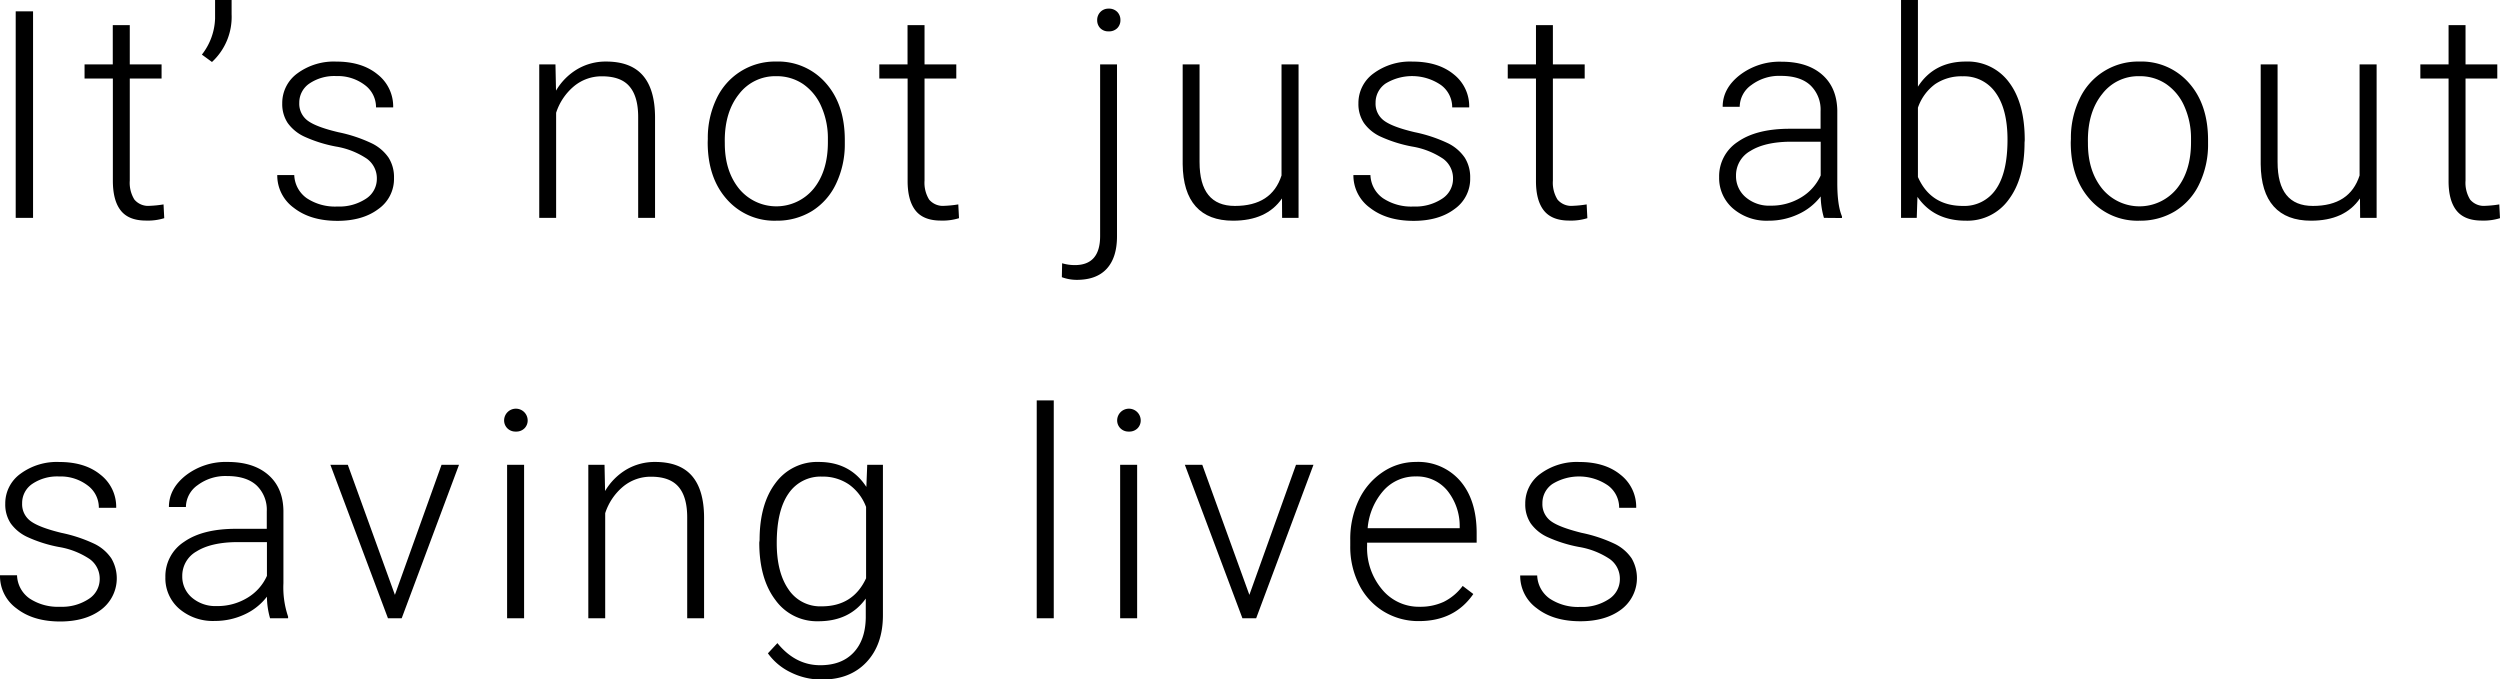 <svg xmlns="http://www.w3.org/2000/svg" viewBox="0 0 636.86 173.07"><g id="レイヤー_2" data-name="レイヤー 2"><g id="レイヤー_1-2" data-name="レイヤー 1"><path d="M8.42,55.5H4V2.89H8.42Z"/><path d="M33.06,6.4v10h8.1V20h-8.1V46a8.08,8.08,0,0,0,1.18,4.84,4.55,4.55,0,0,0,3.92,1.59,26.92,26.92,0,0,0,3.5-.36l.18,3.51a14,14,0,0,1-4.62.61c-3,0-5.12-.86-6.47-2.58s-2-4.26-2-7.61V20H21.54V16.4h7.19V6.4Z"/><path d="M54,15.79l-2.57-1.88a15.72,15.72,0,0,0,3.36-9.18V0H59V3.65A15.62,15.62,0,0,1,54,15.79Z"/><path d="M96,45.56a6.14,6.14,0,0,0-2.59-5.16,20,20,0,0,0-7.78-3.06,34.59,34.59,0,0,1-8.08-2.53,10.8,10.8,0,0,1-4.26-3.48,8.71,8.71,0,0,1-1.39-5,9.31,9.31,0,0,1,3.86-7.64,15.64,15.64,0,0,1,9.9-3q6.54,0,10.5,3.24a10.35,10.35,0,0,1,4,8.43H95.79a7,7,0,0,0-2.87-5.71,11.36,11.36,0,0,0-7.25-2.27,11.31,11.31,0,0,0-6.84,1.89,5.85,5.85,0,0,0-2.59,4.94,5.33,5.33,0,0,0,2.15,4.53q2.16,1.61,7.84,2.95a36.81,36.81,0,0,1,8.53,2.85A11.08,11.08,0,0,1,99,40.18a9.29,9.29,0,0,1,1.37,5.17,9.37,9.37,0,0,1-4,7.91q-4,3-10.42,3-6.84,0-11.08-3.3a10.19,10.19,0,0,1-4.24-8.37h4.33a7.54,7.54,0,0,0,3.2,5.91,13.06,13.06,0,0,0,7.79,2.11,12.34,12.34,0,0,0,7.3-2A6,6,0,0,0,96,45.56Z"/><path d="M141.5,16.4l.14,6.69a15.44,15.44,0,0,1,5.5-5.51,14.21,14.21,0,0,1,7.26-1.9q6.28,0,9.36,3.54t3.11,10.63V55.5h-4.3V29.81q0-5.23-2.23-7.81c-1.45-1.71-3.79-2.56-7-2.56a11,11,0,0,0-7.1,2.51,14.68,14.68,0,0,0-4.57,6.78V55.5h-4.3V16.4Z"/><path d="M180.31,35.37a23.11,23.11,0,0,1,2.18-10.15,16.42,16.42,0,0,1,15.23-9.54,16.09,16.09,0,0,1,12.65,5.48q4.84,5.46,4.84,14.5v.91A23.27,23.27,0,0,1,213,46.77a16.4,16.4,0,0,1-6.16,7,17,17,0,0,1-9.07,2.45,16.09,16.09,0,0,1-12.63-5.47q-4.86-5.47-4.86-14.51Zm4.33,1.2q0,7,3.63,11.5a12.29,12.29,0,0,0,19,0q3.63-4.49,3.63-11.86v-.84a19.87,19.87,0,0,0-1.66-8.2,13.35,13.35,0,0,0-4.66-5.76,11.93,11.93,0,0,0-6.87-2,11.57,11.57,0,0,0-9.43,4.53q-3.64,4.53-3.65,11.87Z"/><path d="M235.52,6.4v10h8.09V20h-8.09V46a8.16,8.16,0,0,0,1.17,4.84,4.56,4.56,0,0,0,3.92,1.59,27,27,0,0,0,3.51-.36l.18,3.51a14,14,0,0,1-4.63.61q-4.44,0-6.46-2.58t-2-7.61V20H224V16.4h7.19V6.4Z"/><path d="M284.55,16.4V60.16c0,3.61-.86,6.37-2.6,8.28s-4.29,2.85-7.66,2.85a10.94,10.94,0,0,1-3.79-.68l.07-3.55a11.16,11.16,0,0,0,3.25.47q6.44,0,6.43-7.41V16.4ZM282.42,2.2a2.91,2.91,0,0,1,2.21.85,2.89,2.89,0,0,1,.79,2.06,2.83,2.83,0,0,1-.79,2.05,2.93,2.93,0,0,1-2.21.83,2.82,2.82,0,0,1-2.15-.83,2.86,2.86,0,0,1-.77-2,2.91,2.91,0,0,1,.77-2.06A2.8,2.8,0,0,1,282.42,2.2Z"/><path d="M326.58,50.55q-3.9,5.67-12.47,5.67-6.25,0-9.5-3.63t-3.33-10.75V16.4h4.3V41.3q0,11.16,9,11.16,9.39,0,11.88-7.76V16.4h4.34V55.5h-4.19Z"/><path d="M370.15,45.56a6.15,6.15,0,0,0-2.58-5.16,20,20,0,0,0-7.79-3.06,34.49,34.49,0,0,1-8.07-2.53,10.66,10.66,0,0,1-4.26-3.48,8.71,8.71,0,0,1-1.4-5,9.3,9.3,0,0,1,3.87-7.64,15.64,15.64,0,0,1,9.9-3q6.54,0,10.5,3.24a10.34,10.34,0,0,1,3.95,8.43h-4.33a7,7,0,0,0-2.88-5.71A13,13,0,0,0,353,21.26a5.87,5.87,0,0,0-2.58,4.94,5.33,5.33,0,0,0,2.15,4.53c1.43,1.07,4,2.05,7.84,2.95a37,37,0,0,1,8.53,2.85,11.08,11.08,0,0,1,4.21,3.65,9.38,9.38,0,0,1,1.37,5.17,9.37,9.37,0,0,1-4,7.91q-4,3-10.43,3-6.82,0-11.07-3.3a10.2,10.2,0,0,1-4.25-8.37h4.34a7.51,7.51,0,0,0,3.2,5.91,13,13,0,0,0,7.78,2.11,12.32,12.32,0,0,0,7.3-2A6,6,0,0,0,370.15,45.56Z"/><path d="M395.59,6.4v10h8.1V20h-8.1V46a8.08,8.08,0,0,0,1.18,4.84,4.55,4.55,0,0,0,3.92,1.59,26.92,26.92,0,0,0,3.5-.36l.18,3.51a14,14,0,0,1-4.62.61q-4.44,0-6.47-2.58t-2-7.61V20h-7.19V16.4h7.19V6.4Z"/><path d="M464.64,55.5a20.62,20.62,0,0,1-.83-5.46,15,15,0,0,1-5.8,4.57,17.62,17.62,0,0,1-7.46,1.61,13.11,13.11,0,0,1-9.12-3.14,10.24,10.24,0,0,1-3.49-7.95,10.46,10.46,0,0,1,4.75-9q4.76-3.33,13.25-3.33h7.84V28.33a8.56,8.56,0,0,0-2.59-6.6q-2.58-2.4-7.53-2.4a11.79,11.79,0,0,0-7.48,2.31,6.87,6.87,0,0,0-3,5.57l-4.34,0q0-4.67,4.34-8.07a16.67,16.67,0,0,1,10.66-3.42q6.54,0,10.31,3.27t3.89,9.13v18.5c0,3.78.39,6.61,1.19,8.49v.43Zm-13.58-3.11a14.58,14.58,0,0,0,7.75-2.09,12.44,12.44,0,0,0,5-5.6V36.1H456q-6.46.07-10.11,2.36a7.09,7.09,0,0,0-3.65,6.31,7,7,0,0,0,2.44,5.45A9.16,9.16,0,0,0,451.06,52.39Z"/><path d="M515.74,36.35q0,9.13-4.05,14.51a12.94,12.94,0,0,1-10.88,5.36q-8.16,0-12.35-6.07l-.18,5.35h-4V0h4.3V22.08q4.11-6.4,12.21-6.4a13.07,13.07,0,0,1,11,5.29q4,5.3,4,14.73Zm-4.34-.76q0-7.73-3-11.94A9.77,9.77,0,0,0,500,19.44a11.93,11.93,0,0,0-7.05,2,12.43,12.43,0,0,0-4.37,6V45.09q3.25,7.38,11.49,7.37a9.69,9.69,0,0,0,8.36-4.22Q511.4,44,511.4,35.59Z"/><path d="M527.55,35.37a23,23,0,0,1,2.19-10.15A16.42,16.42,0,0,1,545,15.68a16.1,16.1,0,0,1,12.65,5.48q4.83,5.46,4.84,14.5v.91a23.14,23.14,0,0,1-2.19,10.2,16.33,16.33,0,0,1-6.16,7A17,17,0,0,1,545,56.22a16.09,16.09,0,0,1-12.63-5.47q-4.86-5.47-4.86-14.51Zm4.34,1.2q0,7,3.63,11.5a12.29,12.29,0,0,0,19,0q3.63-4.49,3.63-11.86v-.84a20,20,0,0,0-1.66-8.2,13.37,13.37,0,0,0-4.67-5.76,11.9,11.9,0,0,0-6.86-2,11.54,11.54,0,0,0-9.43,4.53q-3.66,4.53-3.65,11.87Z"/><path d="M601.19,50.55q-3.9,5.67-12.46,5.67-6.26,0-9.51-3.63T575.9,41.84V16.4h4.3V41.3q0,11.16,9,11.16,9.4,0,11.89-7.76V16.4h4.34V55.5h-4.2Z"/><path d="M628.08,6.4v10h8.09V20h-8.09V46a8.16,8.16,0,0,0,1.17,4.84,4.55,4.55,0,0,0,3.92,1.59,27.2,27.2,0,0,0,3.51-.36l.18,3.51a14.08,14.08,0,0,1-4.63.61q-4.44,0-6.47-2.58t-2-7.61V20h-7.19V16.4h7.19V6.4Z"/><path d="M25.4,147.56a6.15,6.15,0,0,0-2.58-5.16A20,20,0,0,0,15,139.34,34.33,34.33,0,0,1,7,136.81a10.77,10.77,0,0,1-4.27-3.48,8.71,8.71,0,0,1-1.39-5,9.3,9.3,0,0,1,3.87-7.64,15.6,15.6,0,0,1,9.9-3q6.54,0,10.49,3.24a10.35,10.35,0,0,1,4,8.43H25.18a7,7,0,0,0-2.87-5.71,11.33,11.33,0,0,0-7.24-2.27,11.33,11.33,0,0,0-6.85,1.89,5.87,5.87,0,0,0-2.58,4.94,5.31,5.31,0,0,0,2.15,4.53q2.15,1.61,7.84,3a37.16,37.16,0,0,1,8.53,2.85,11,11,0,0,1,4.2,3.65,10,10,0,0,1-2.61,13.08q-4,3-10.43,3-6.83,0-11.07-3.3A10.2,10.2,0,0,1,0,146.55H4.34a7.5,7.5,0,0,0,3.19,5.91,13.09,13.09,0,0,0,7.79,2.11,12.34,12.34,0,0,0,7.3-2A6,6,0,0,0,25.4,147.56Z"/><path d="M68.8,157.5A20.21,20.21,0,0,1,68,152a15,15,0,0,1-5.8,4.57,17.66,17.66,0,0,1-7.46,1.61,13.15,13.15,0,0,1-9.13-3.14,10.26,10.26,0,0,1-3.48-8,10.44,10.44,0,0,1,4.75-9q4.74-3.33,13.24-3.33h7.84v-4.44a8.59,8.59,0,0,0-2.58-6.6q-2.59-2.4-7.54-2.4a11.81,11.81,0,0,0-7.48,2.31,6.9,6.9,0,0,0-3,5.57l-4.33,0q0-4.66,4.33-8.07A16.67,16.67,0,0,1,58,117.68q6.54,0,10.32,3.27t3.88,9.13v18.5a23.06,23.06,0,0,0,1.19,8.49v.43Zm-13.59-3.11A14.56,14.56,0,0,0,63,152.3a12.38,12.38,0,0,0,5-5.6v-8.6H60.2q-6.47.08-10.12,2.36a7.11,7.11,0,0,0-3.65,6.31,7,7,0,0,0,2.44,5.45A9.17,9.17,0,0,0,55.21,154.39Z"/><path d="M100.6,151.54l11.88-33.14h4.45l-14.6,39.1h-3.5L84.16,118.4H88.6Z"/><path d="M128.42,107.11a3,3,0,1,1,6,0,2.8,2.8,0,0,1-.81,2,2.93,2.93,0,0,1-2.19.83,2.89,2.89,0,0,1-2.17-.83A2.83,2.83,0,0,1,128.42,107.11Zm5.09,50.39h-4.33V118.4h4.33Z"/><path d="M154,118.4l.14,6.69a15.49,15.49,0,0,1,5.49-5.51,14.27,14.27,0,0,1,7.27-1.9q6.28,0,9.36,3.54t3.1,10.63V157.5h-4.3V131.81q0-5.24-2.22-7.81t-7-2.56a11,11,0,0,0-7.1,2.51,14.68,14.68,0,0,0-4.57,6.78V157.5h-4.3V118.4Z"/><path d="M193.5,137.59q0-9.18,4.06-14.54a13.11,13.11,0,0,1,11-5.37q8,0,12.14,6.36l.22-5.64h4v38.31q0,7.54-4.22,12t-11.46,4.4a17.5,17.5,0,0,1-7.79-1.82,15.23,15.23,0,0,1-5.83-4.86l2.42-2.6q4.59,5.63,10.91,5.63c3.62,0,6.43-1.06,8.46-3.19s3.07-5.09,3.14-8.87v-4.92q-4.15,5.79-12.1,5.78a13,13,0,0,1-10.92-5.42q-4.11-5.42-4.11-14.63Zm4.37.76q0,7.49,3,11.8a9.68,9.68,0,0,0,8.45,4.31q8,0,11.31-7.15V129.14a12.31,12.31,0,0,0-4.37-5.73,11.81,11.81,0,0,0-6.87-2,9.84,9.84,0,0,0-8.49,4.28Q197.87,130,197.87,138.35Z"/><path d="M268.44,157.5H264.1V102h4.34Z"/><path d="M284.59,107.11a3,3,0,1,1,6,0,2.8,2.8,0,0,1-.81,2,2.93,2.93,0,0,1-2.19.83,2.89,2.89,0,0,1-2.17-.83A2.83,2.83,0,0,1,284.59,107.11Zm5.09,50.39h-4.33V118.4h4.33Z"/><path d="M318.27,151.54l11.88-33.14h4.45L320,157.5h-3.5l-14.67-39.1h4.44Z"/><path d="M361.48,158.22a17,17,0,0,1-9-2.45,16.76,16.76,0,0,1-6.27-6.85,21.28,21.28,0,0,1-2.24-9.85v-1.55a23.08,23.08,0,0,1,2.18-10.15,17.45,17.45,0,0,1,6.09-7.11,15,15,0,0,1,8.46-2.58A14.12,14.12,0,0,1,372,122.54q4.17,4.86,4.17,13.28v2.42H348.26v.83a16.39,16.39,0,0,0,3.81,11.08,12.12,12.12,0,0,0,9.59,4.42,14.16,14.16,0,0,0,6.13-1.26,13.46,13.46,0,0,0,4.82-4.05l2.71,2.06Q370.55,158.22,361.48,158.22Zm-.79-36.85a10.79,10.79,0,0,0-8.22,3.57,16.53,16.53,0,0,0-4.07,9.62h23.45v-.47a14.36,14.36,0,0,0-3.21-9.18A10,10,0,0,0,360.69,121.37Z"/><path d="M412.65,147.56a6.14,6.14,0,0,0-2.59-5.16,20,20,0,0,0-7.78-3.06,34.59,34.59,0,0,1-8.08-2.53,10.73,10.73,0,0,1-4.26-3.48,8.71,8.71,0,0,1-1.39-5,9.29,9.29,0,0,1,3.86-7.64,15.64,15.64,0,0,1,9.9-3q6.54,0,10.5,3.24a10.35,10.35,0,0,1,4,8.43h-4.34a7,7,0,0,0-2.87-5.71,13,13,0,0,0-14.1-.38,5.87,5.87,0,0,0-2.58,4.94,5.33,5.33,0,0,0,2.15,4.53c1.43,1.07,4.05,2.05,7.84,3a36.81,36.81,0,0,1,8.53,2.85,11.08,11.08,0,0,1,4.21,3.65A10,10,0,0,1,413,155.26q-4,3-10.42,3-6.84,0-11.08-3.3a10.19,10.19,0,0,1-4.24-8.37h4.33a7.54,7.54,0,0,0,3.2,5.91,13.06,13.06,0,0,0,7.79,2.11,12.28,12.28,0,0,0,7.29-2A6,6,0,0,0,412.65,147.56Z"/></g></g></svg>